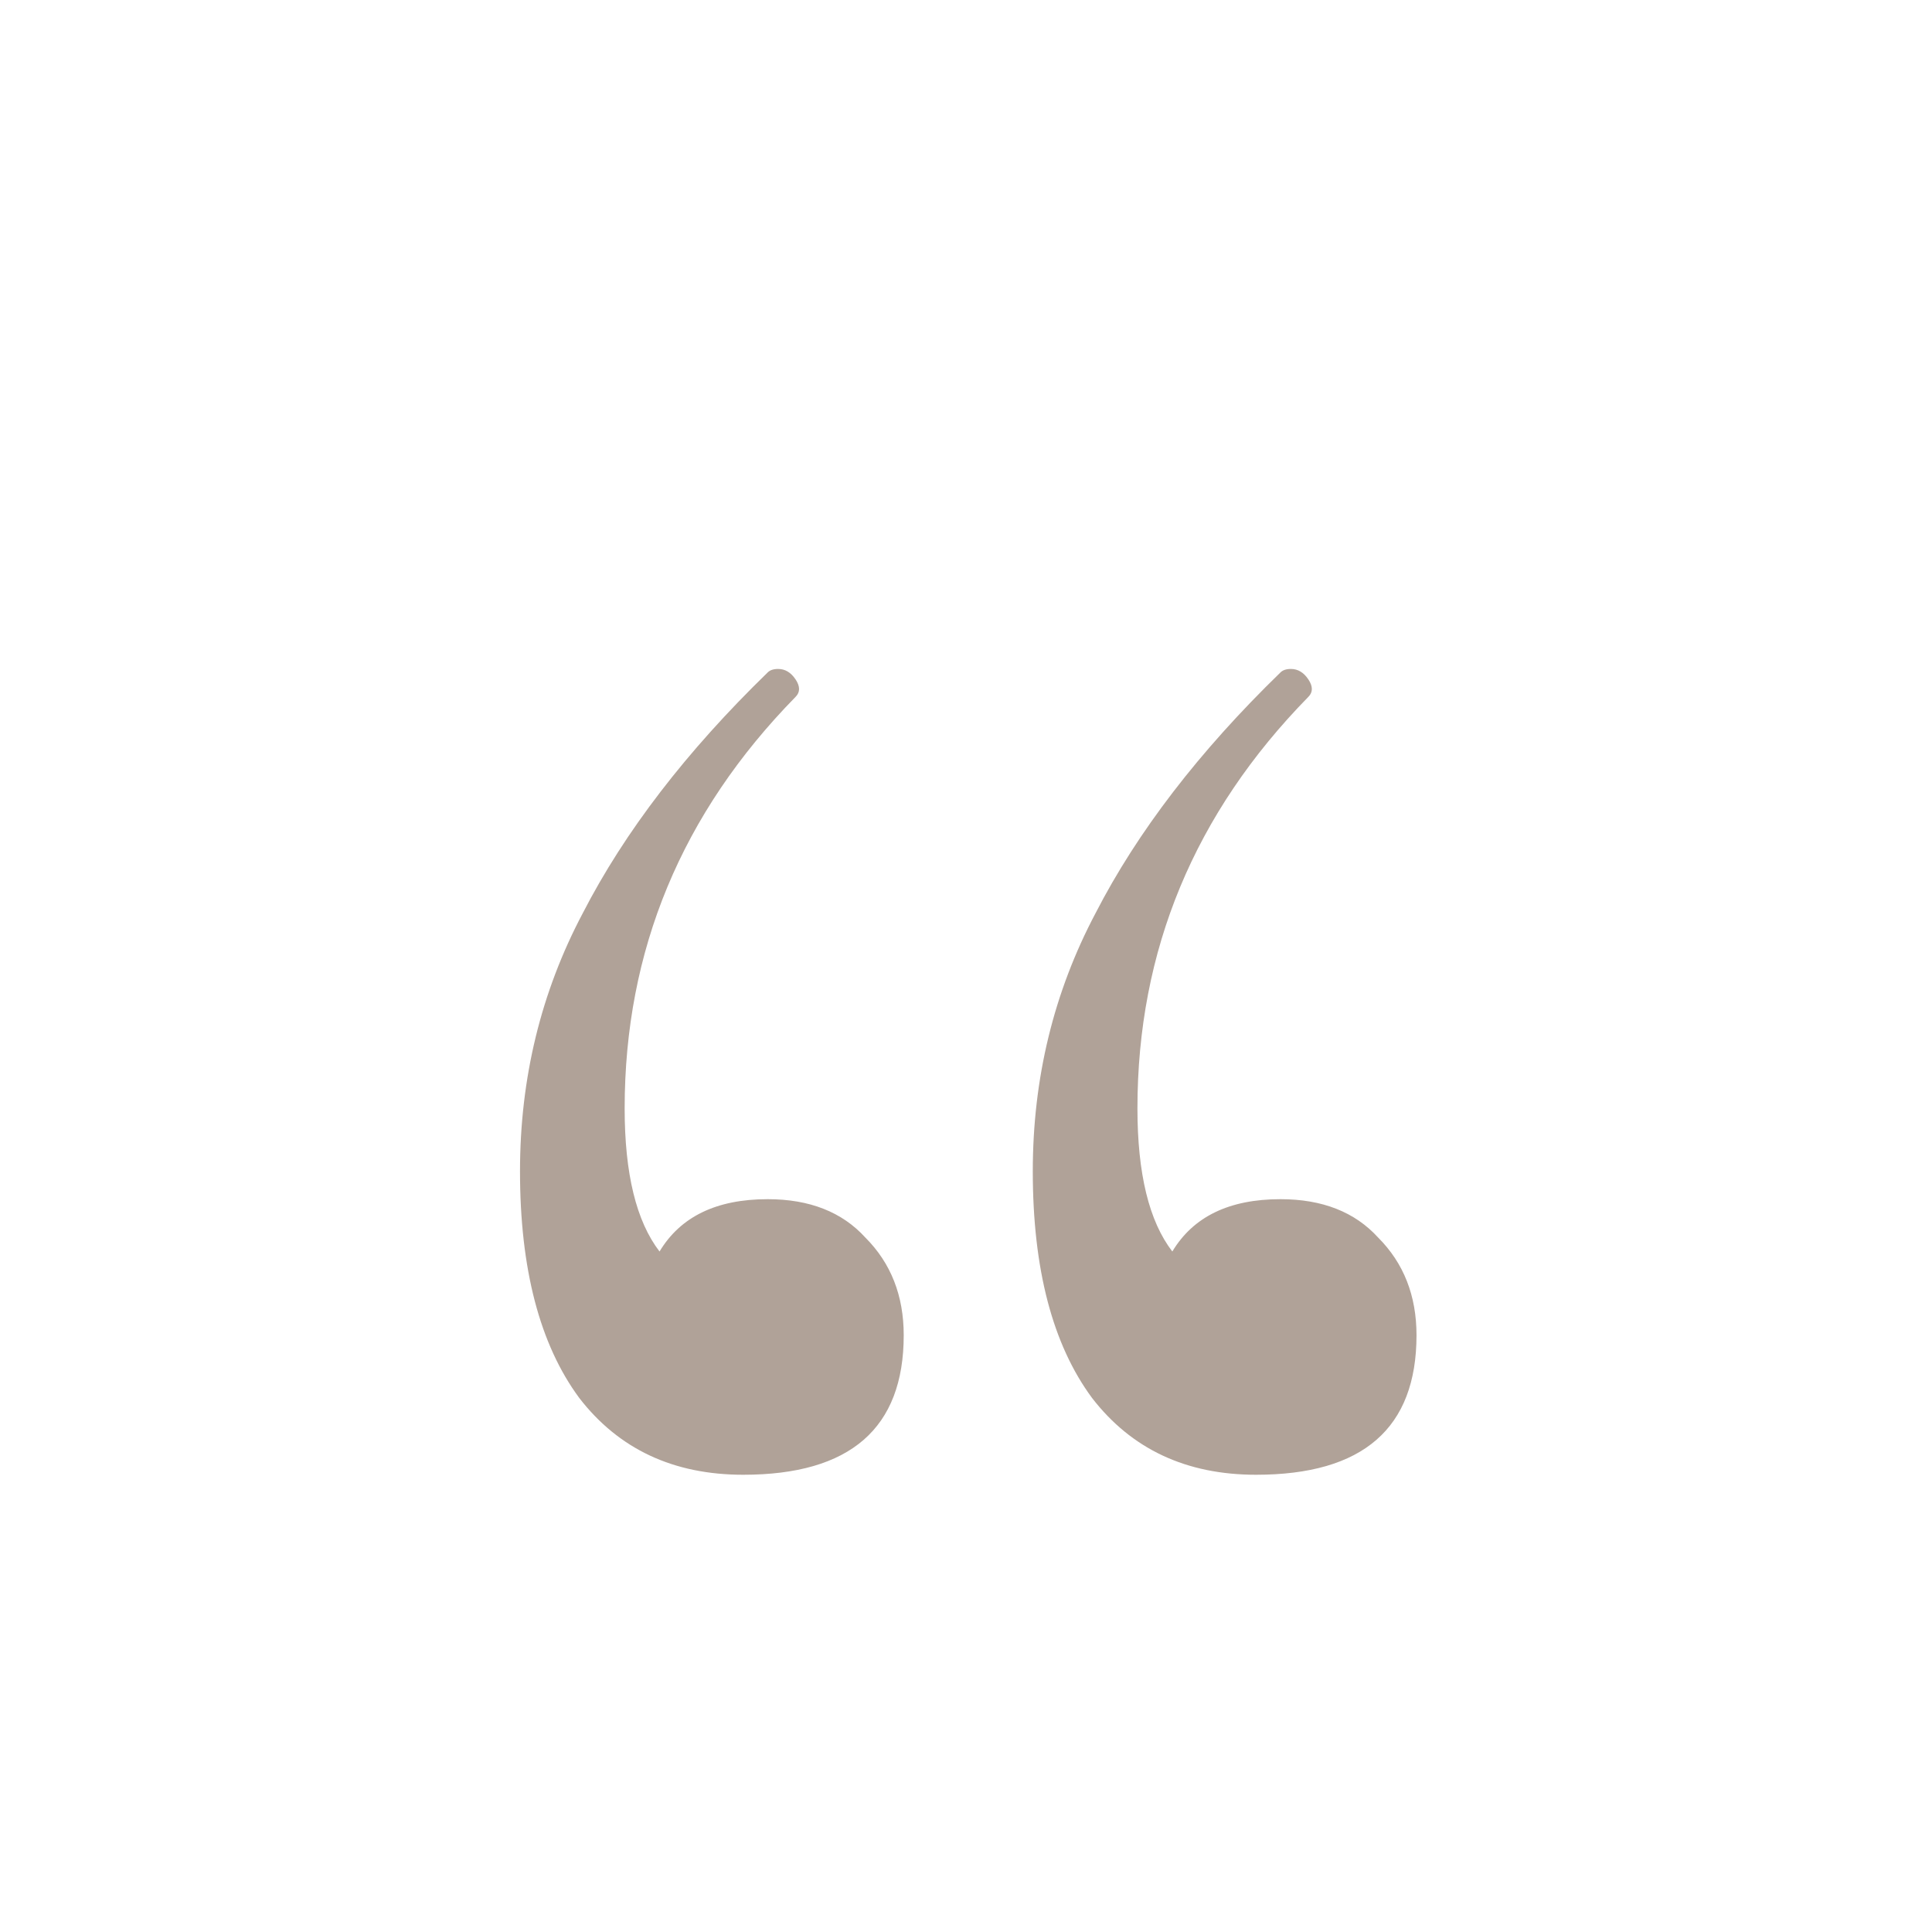 <svg width="72" height="72" viewBox="0 0 72 72" fill="none" xmlns="http://www.w3.org/2000/svg">
<g clip-path="url(#clip0_246_30)">
<path d="M28.609 44.69C30.169 44.69 31.382 45.167 32.249 46.12C33.202 47.073 33.679 48.287 33.679 49.76C33.679 53.227 31.686 54.96 27.699 54.96C25.099 54.96 23.062 54.007 21.589 52.1C20.116 50.107 19.379 47.29 19.379 43.65C19.379 40.183 20.159 36.977 21.719 34.03C23.279 30.997 25.576 28.007 28.609 25.06C28.695 24.973 28.826 24.93 28.999 24.93C29.259 24.93 29.476 25.06 29.649 25.32C29.822 25.58 29.822 25.797 29.649 25.97C25.402 30.303 23.279 35.417 23.279 41.31C23.279 43.737 23.712 45.513 24.579 46.64C25.359 45.34 26.702 44.69 28.609 44.69ZM47.719 44.69C49.279 44.69 50.492 45.167 51.359 46.12C52.312 47.073 52.789 48.287 52.789 49.76C52.789 53.227 50.795 54.96 46.809 54.96C44.209 54.96 42.172 54.007 40.699 52.1C39.225 50.107 38.489 47.29 38.489 43.65C38.489 40.183 39.269 36.977 40.829 34.03C42.389 30.997 44.685 28.007 47.719 25.06C47.806 24.973 47.935 24.93 48.109 24.93C48.369 24.93 48.586 25.06 48.759 25.32C48.932 25.58 48.932 25.797 48.759 25.97C44.512 30.303 42.389 35.417 42.389 41.31C42.389 43.737 42.822 45.513 43.689 46.64C44.469 45.34 45.812 44.69 47.719 44.69Z" fill="#B0A298"/>
</g>
<defs>
<clipPath id="clip0_246_30">
<rect width="72" height="72" fill="white"/>
</clipPath>
</defs>
</svg>
